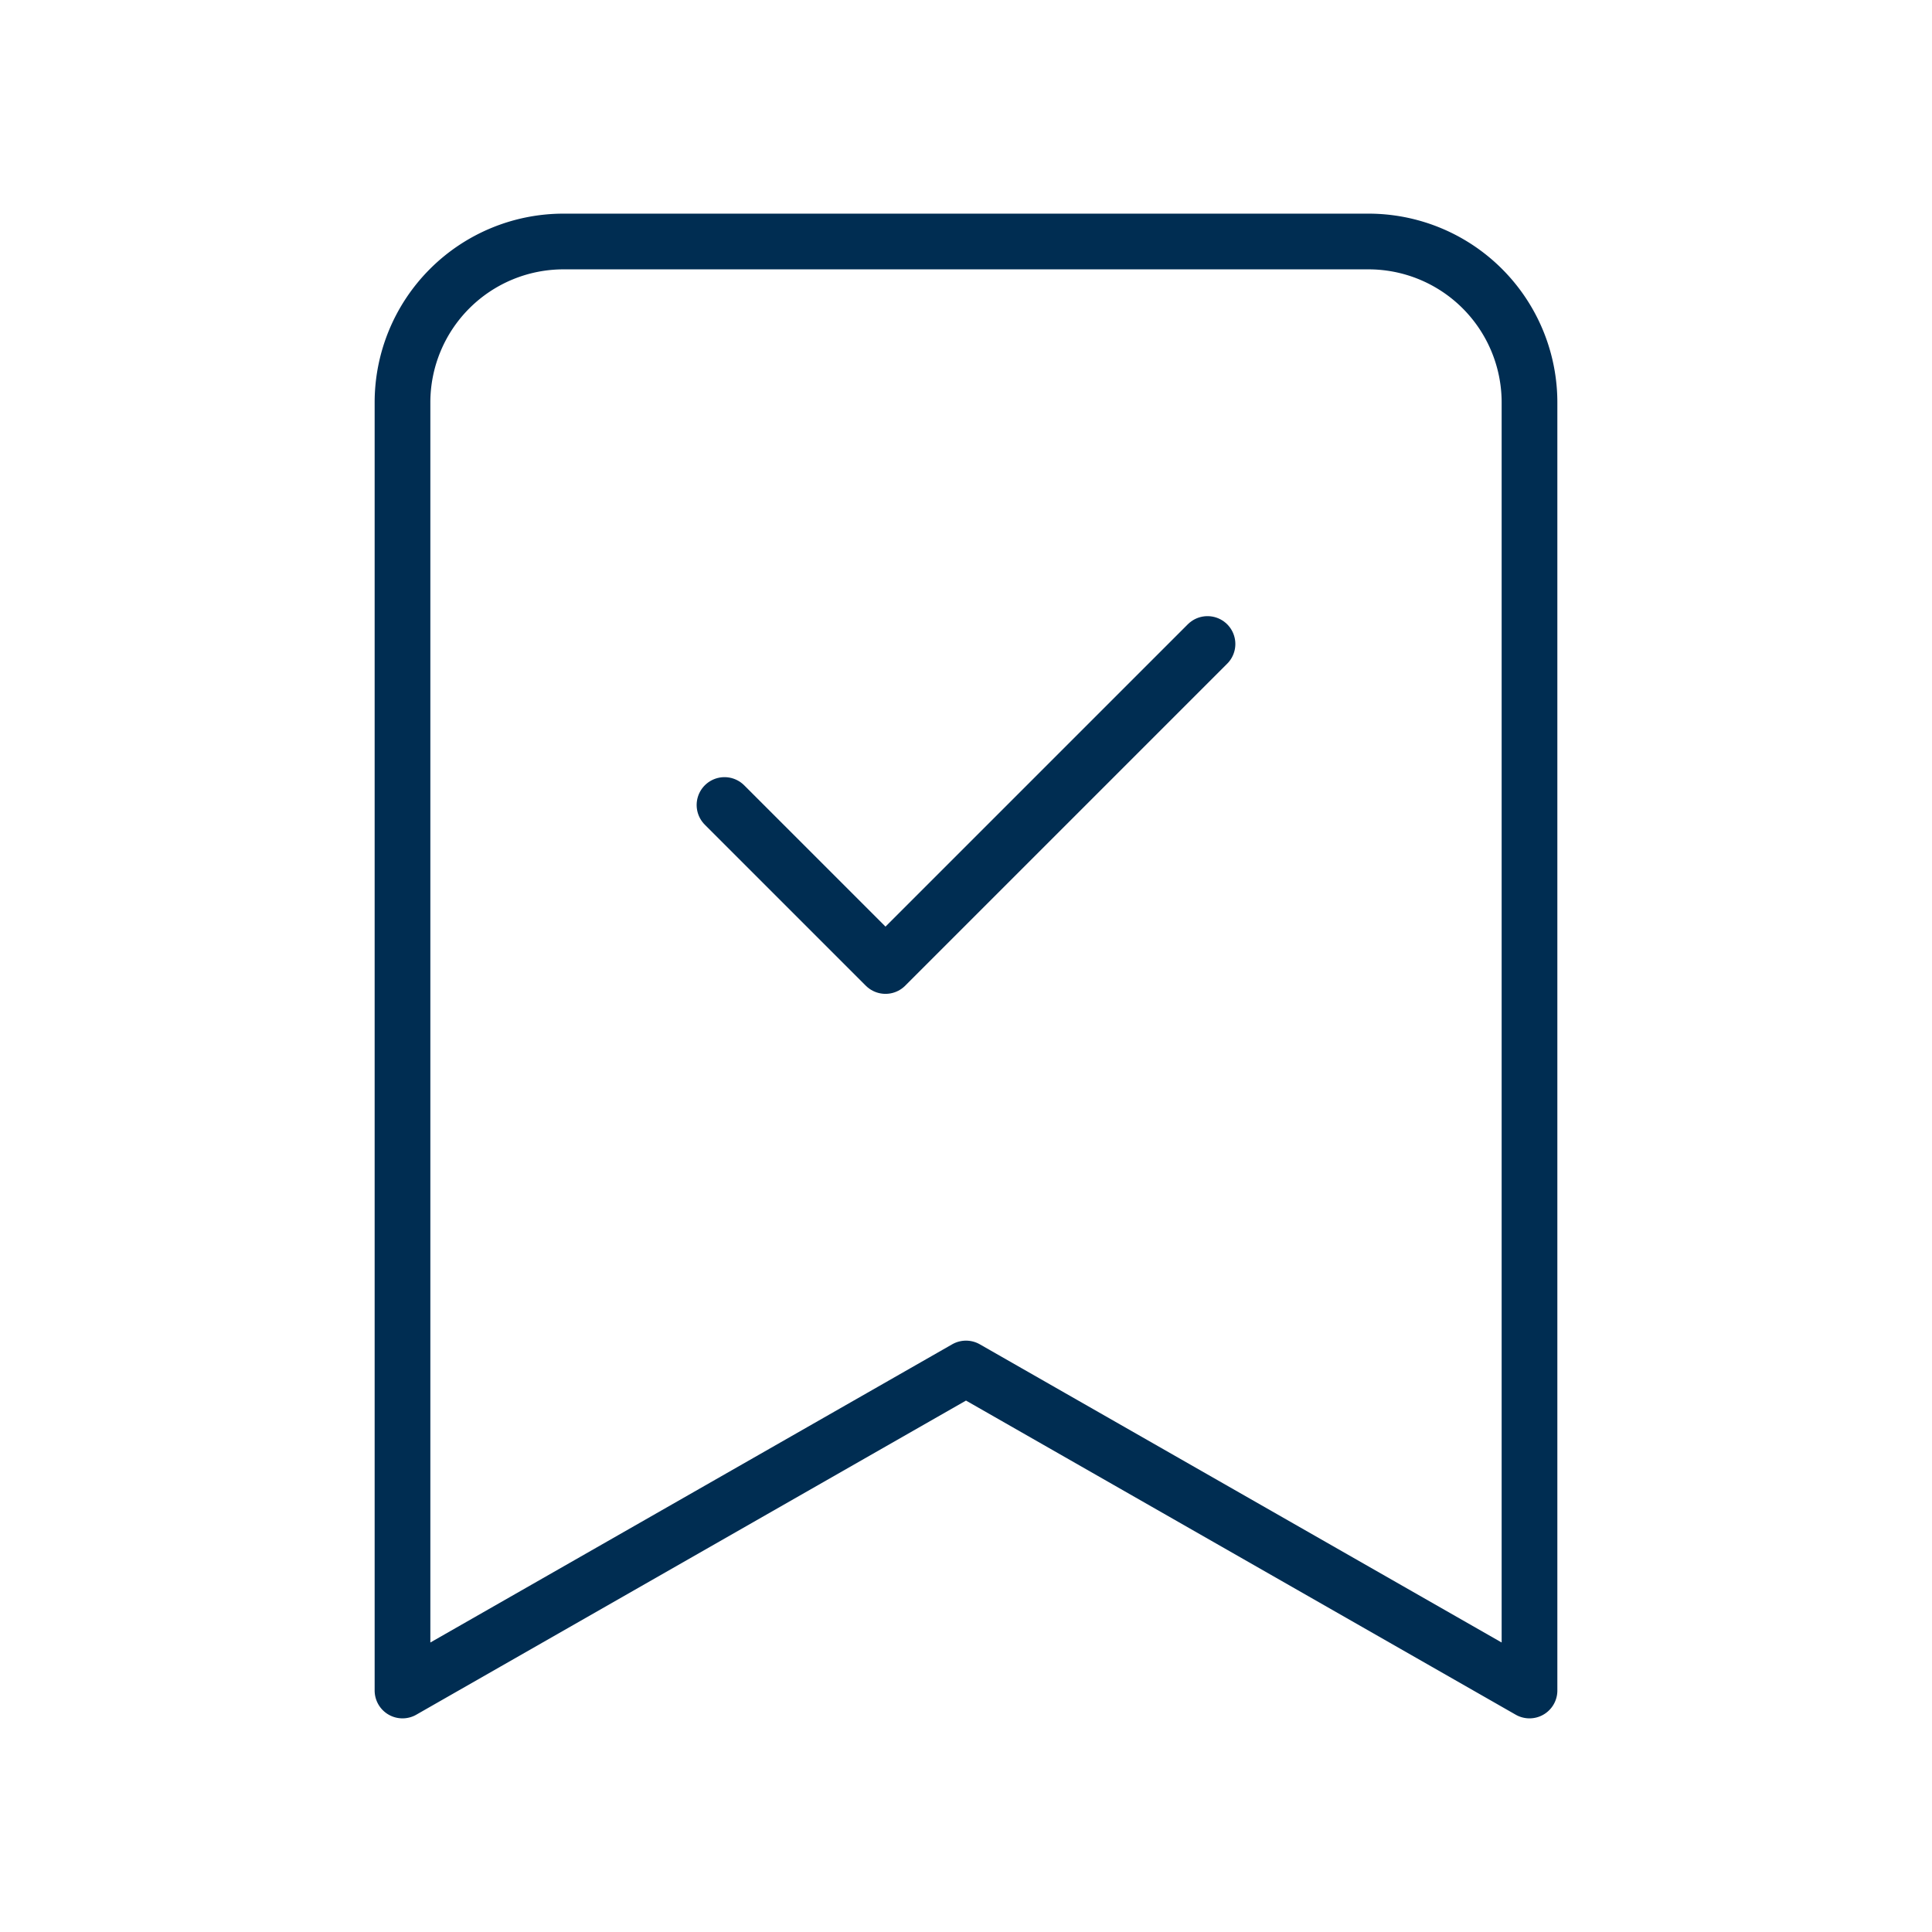 <?xml version="1.0" encoding="UTF-8"?>
<svg xmlns="http://www.w3.org/2000/svg" width="52" height="52" viewBox="0 0 24 24" fill="none" stroke="#002d52" stroke-width="0.692" stroke-linecap="round" stroke-linejoin="round" class="lucide lucide-bookmark-check-icon lucide-bookmark-check">
  <path d="m19 21-7-4-7 4V5a2 2 0 0 1 2-2h10a2 2 0 0 1 2 2Z"></path>
  <path d="m9 10 2 2 4-4"></path>
</svg>
